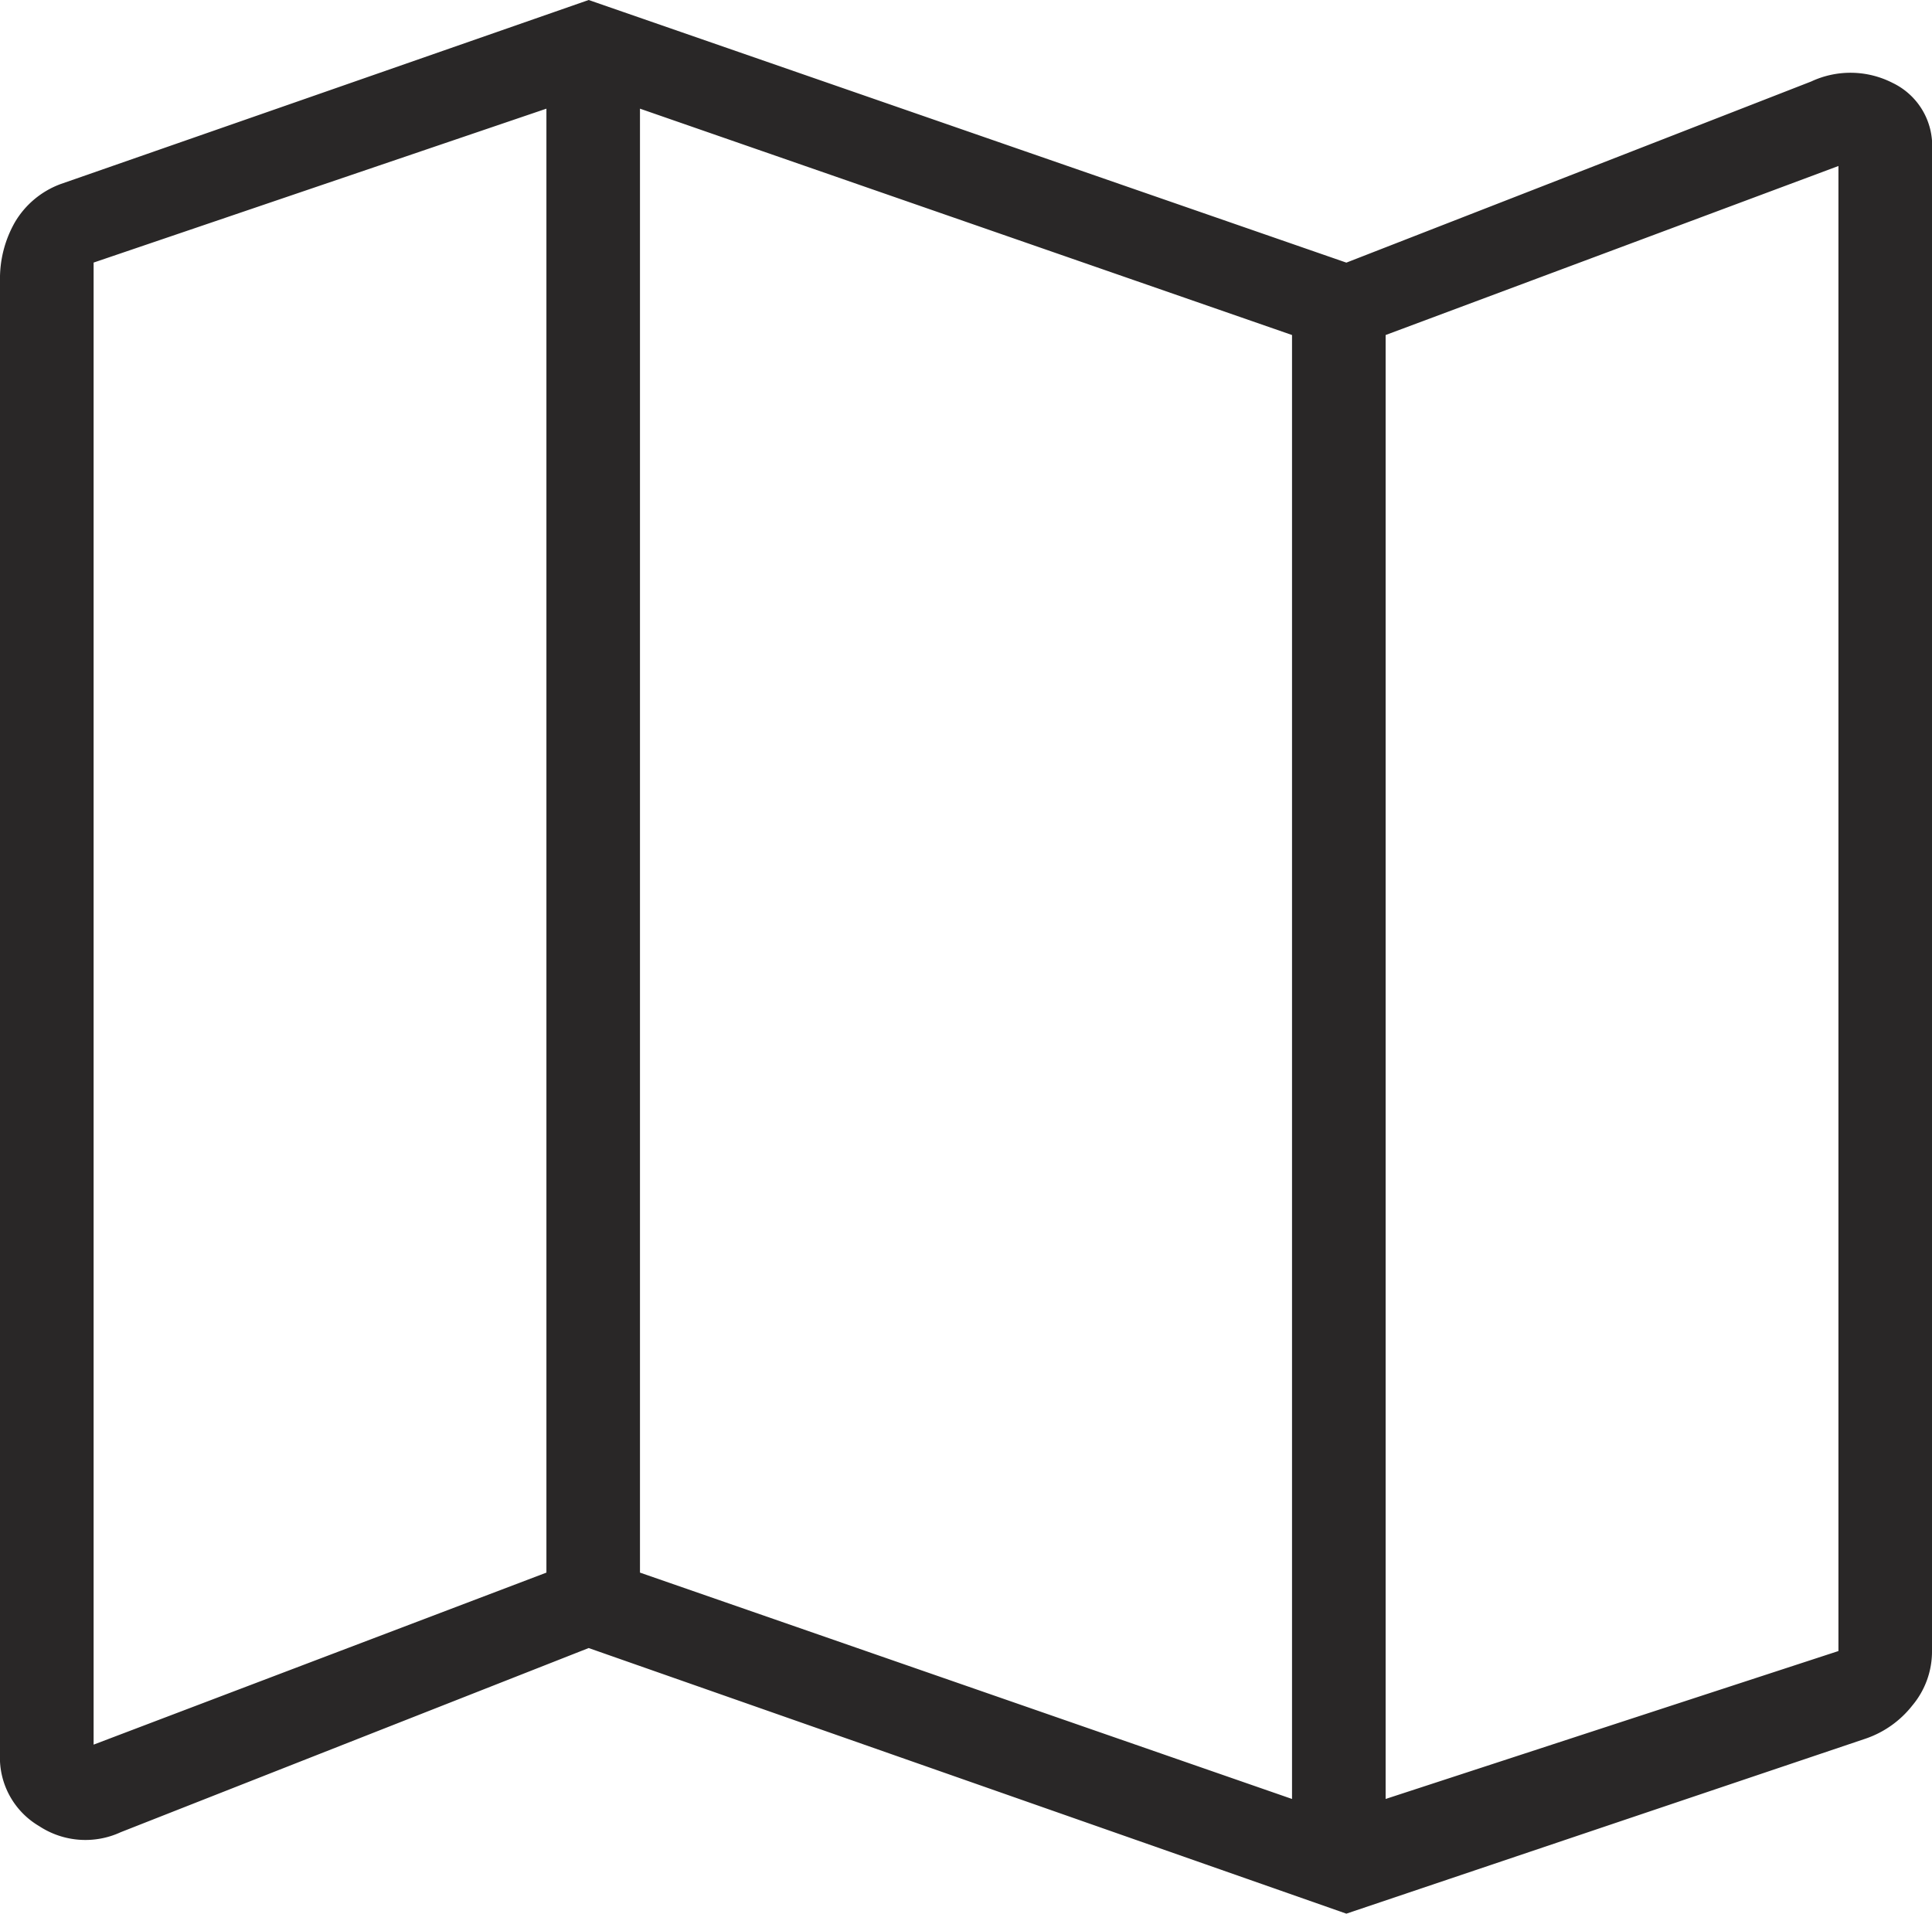 <svg xmlns="http://www.w3.org/2000/svg" width="40" height="39.625" viewBox="0 0 40 39.625">
  <path id="map_FILL0_wght200_GRAD0_opsz48_1_" data-name="map_FILL0_wght200_GRAD0_opsz48 (1)" d="M35.875,47.775l-15.687-5.5L10.5,46.088a1.742,1.742,0,0,1-1.688-.125A1.646,1.646,0,0,1,8,44.463v-30.5a2.358,2.358,0,0,1,.313-1.219,1.84,1.84,0,0,1,.937-.781L20.188,8.15l15.687,5.438L45.5,9.837a1.918,1.918,0,0,1,1.687.031A1.442,1.442,0,0,1,48,11.275V42.338a1.738,1.738,0,0,1-.406,1.125,2.086,2.086,0,0,1-.969.688ZM34.75,45.4V15.087L21.25,10.4V40.713Zm1.938,0,9.375-3.063V11.587l-9.375,3.5ZM9.938,44.275l9.375-3.562V10.4L9.938,13.587Zm26.75-29.188v0ZM19.313,10.4v0Z" transform="translate(-8 -8.15)" fill="#292727"/>
</svg>
